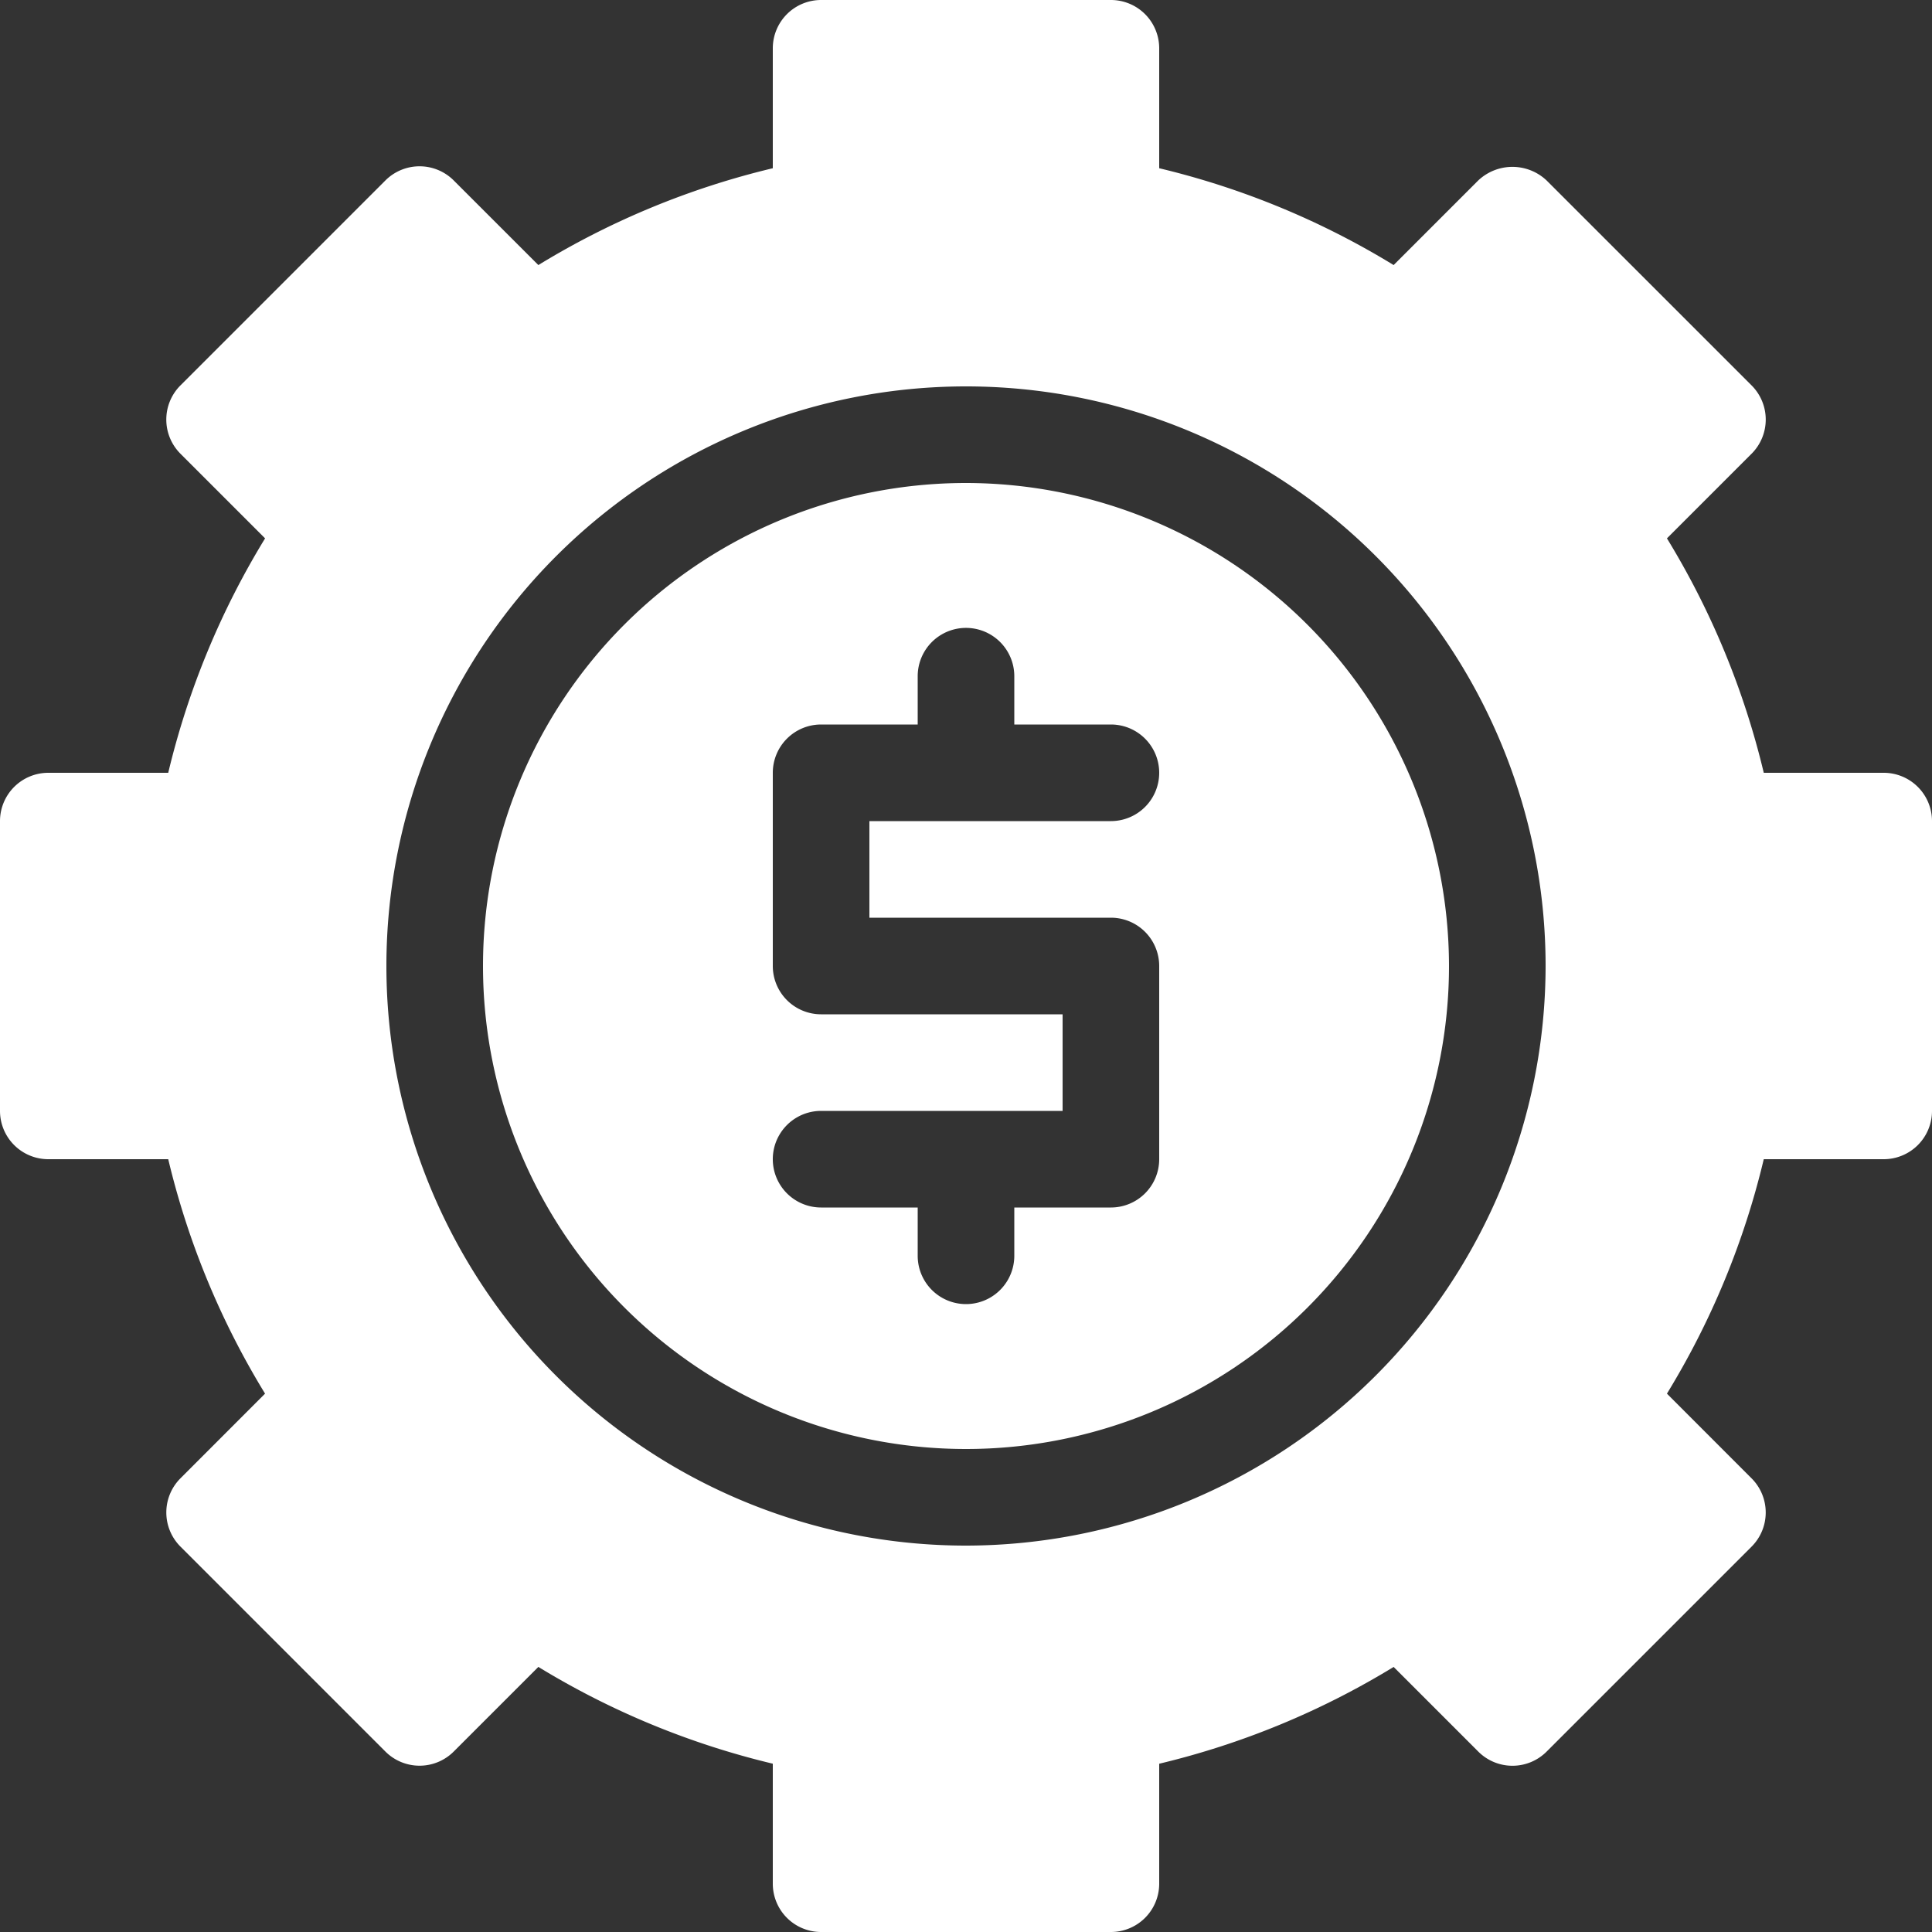 <svg xmlns="http://www.w3.org/2000/svg" width="52" height="52" viewBox="0 0 52 52">
  <rect x="0" y="0" width="52" height="52" fill="#333333" stroke="none"/>
  <g id="Icon" transform="translate(-4 -4)">
    <path id="Path_865" data-name="Path 865" d="M54.7,24.8H51.472a21.785,21.785,0,0,0-2.606-6.31l2.278-2.278a1.3,1.3,0,0,0,0-1.839L45.627,8.857a1.34,1.34,0,0,0-1.84,0L41.51,11.134A21.785,21.785,0,0,0,35.2,8.528V5.3A1.3,1.3,0,0,0,33.9,4H26.1a1.3,1.3,0,0,0-1.3,1.3V8.528a21.785,21.785,0,0,0-6.31,2.606L16.212,8.857a1.3,1.3,0,0,0-1.839,0L8.857,14.373a1.3,1.3,0,0,0,0,1.839l2.278,2.278A21.785,21.785,0,0,0,8.528,24.8H5.3A1.3,1.3,0,0,0,4,26.1v7.8a1.3,1.3,0,0,0,1.3,1.3H8.528a21.719,21.719,0,0,0,2.606,6.31L8.857,43.789a1.3,1.3,0,0,0,0,1.838l5.516,5.516a1.3,1.3,0,0,0,1.839,0l2.278-2.278a21.824,21.824,0,0,0,6.31,2.605V54.7A1.3,1.3,0,0,0,26.1,56h7.8a1.3,1.3,0,0,0,1.3-1.3V51.471a21.824,21.824,0,0,0,6.31-2.605l2.278,2.278a1.3,1.3,0,0,0,1.84,0l5.516-5.516a1.3,1.3,0,0,0,0-1.838L48.866,41.51a21.719,21.719,0,0,0,2.606-6.31H54.7A1.3,1.3,0,0,0,56,33.9V26.1A1.3,1.3,0,0,0,54.7,24.8ZM30,45.6A15.6,15.6,0,1,1,45.6,30,15.617,15.617,0,0,1,30,45.6Z" transform="translate(0 0)" fill="#fff"/>
    <path id="Path_866" data-name="Path 866" d="M27,14A13,13,0,1,0,40,27,13.015,13.015,0,0,0,27,14Zm3.9,11.7A1.3,1.3,0,0,1,32.2,27v5.2a1.3,1.3,0,0,1-1.3,1.3H28.3v1.3a1.3,1.3,0,1,1-2.6,0V33.5H23.1a1.3,1.3,0,0,1,0-2.6h6.5V28.3H23.1A1.3,1.3,0,0,1,21.8,27V21.8a1.3,1.3,0,0,1,1.3-1.3h2.6V19.2a1.3,1.3,0,1,1,2.6,0v1.3h2.6a1.3,1.3,0,0,1,0,2.6H24.4v2.6Z" transform="translate(3 3)" fill="#fff"/>
  </g>
</svg>
